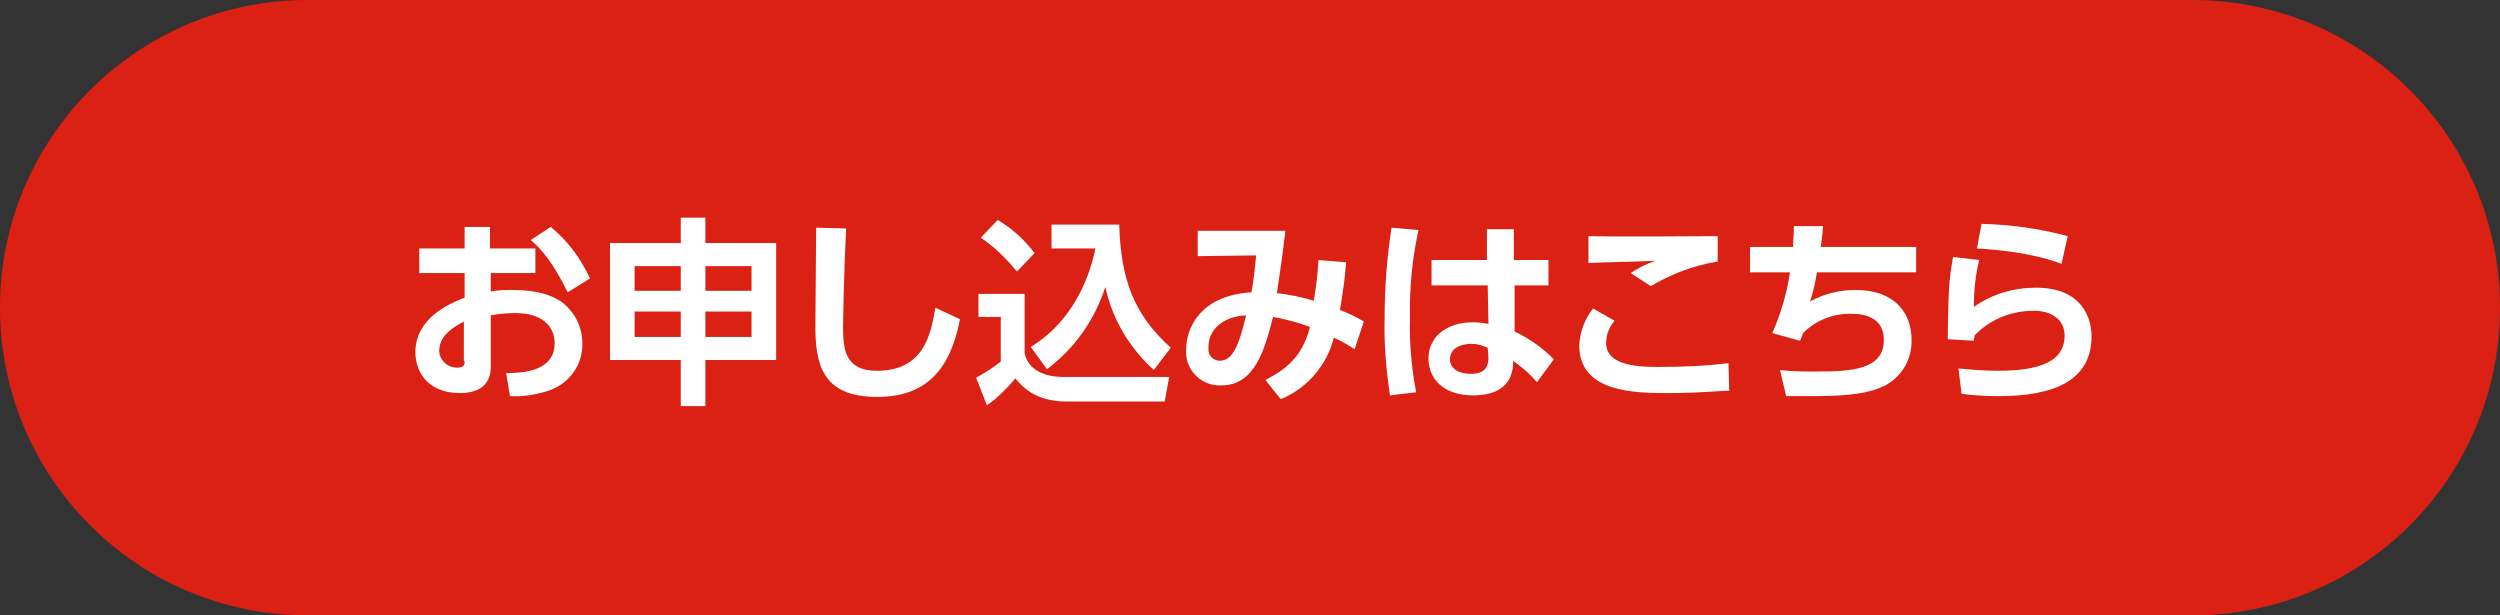 <?xml version="1.0" encoding="utf-8"?>
<!-- Generator: Adobe Illustrator 24.3.0, SVG Export Plug-In . SVG Version: 6.00 Build 0)  -->
<svg version="1.1" id="btn-cta-sp-1.svg" xmlns="http://www.w3.org/2000/svg" xmlns:xlink="http://www.w3.org/1999/xlink" x="0px"
	 y="0px" viewBox="0 0 325 80" style="enable-background:new 0 0 325 80;" xml:space="preserve">
<rect x="0" y="0" width="325" height="80" fill="#333333" stroke="none"/>
<style type="text/css">
	.st0{fill:#DA2114;}
	.st1{fill-rule:evenodd;clip-rule:evenodd;fill:#FFFFFF;}
</style>
<g>
	<path id="長方形_4" class="st0" d="M40,0h245c22.1,0,40,17.9,40,40l0,0c0,22.1-17.9,40-40,40H40C17.9,80,0,62.1,0,40l0,0
		C0,17.9,17.9,0,40,0z"/>
	<path id="お申し込みはこちら" class="st1" d="M63.7,32.3v-2.8h-3.3v2.8h-5.9v3.2h5.9v3.2c-2.1,0.8-6.4,2.7-6.4,7.1
		c0,2.5,1.6,5.3,5.8,5.3c2.1,0,4-0.8,4-3.4V41c1-0.2,2.1-0.3,3.2-0.3c3.9,0,5.1,2.1,5.1,3.9c0,3.6-3.9,3.9-6.3,3.9l0.5,3
		c1.7,0.1,3.4-0.2,5-0.7c2.7-0.9,4.5-3.4,4.4-6.2c0-2-0.9-3.9-2.5-5.2c-1.4-1.1-3.6-1.7-6.5-1.7c-1,0-2,0-2.9,0.2v-2.4h5.8v-3.2
		L63.7,32.3L63.7,32.3z M60.4,46.9c0,0.5,0,0.9-1,0.9c-1.2,0-2.3-1-2.3-2.2c0-2.1,2.1-3.2,3.2-3.8V46.9z M69,31.2
		c1.6,1.4,2.9,3,4.8,6.8l2.9-1.8c-1.2-2.6-2.9-4.9-5.1-6.7L69,31.2z M91.7,52.8v-6h9.2V31.6h-9.2v-3.3h-3.2v3.3h-9.2v15.2h9.2v6
		H91.7z M88.5,34.6v3.2h-6v-3.2H88.5z M97.7,37.8h-6v-3.2h6V37.8z M88.5,40.5v3.3h-6v-3.3H88.5z M97.7,43.8h-6v-3.3h6V43.8z
		 M106.1,29.6c0,1.8-0.1,10.8-0.1,12.8c0,4.8,0.8,9.2,8,9.2c6.3,0,9.5-3.4,10.8-10.1l-3.2-1.5c-0.6,3.5-1.5,8.2-7.6,8.2
		c-4.1,0-4.4-2.7-4.4-5.7c0-0.6,0.1-7.1,0.4-12.8L106.1,29.6z M136.1,48c3.6-2.7,6.2-6.4,7.6-10.7c0.9,4.2,3.1,7.9,6.3,10.8l2.2-2.9
		c-4.8-4.3-6.5-8.9-6.7-16h-8.8v3.1h5.7c-0.6,3-2.5,9.2-8.4,12.8L136.1,48z M127.5,30.9c1.8,1.2,3.3,2.7,4.7,4.4l2.3-2.4
		c-1.3-1.7-2.9-3.2-4.8-4.3L127.5,30.9z M127.2,41.2h2.9V47c-1,0.8-2.1,1.5-3.2,2.1l1.4,3.6c1.4-1,2.6-2.2,3.7-3.5
		c0.8,0.9,2.4,3,6.7,3h12.7L152,49h-13.8c-3.3,0-4.8-1.6-5-3.2v-7.6h-6V41.2L127.2,41.2z M166.5,51.9c3.4-1.4,6-4.4,6.9-8
		c0.9,0.4,1.8,0.9,2.7,1.5l1.2-3.6c-1-0.6-2-1.1-3.1-1.5c0.4-2.5,0.6-3.8,0.8-6.2l-3.6-0.3c-0.1,2-0.3,3.3-0.6,5.3
		c-1.6-0.5-3.2-0.8-4.8-1c0.4-2.7,0.8-5.4,1.1-8.1h-11.4v3.3l7.6-0.1c-0.1,1.1-0.3,3.1-0.6,4.8c-6.7,0.4-8.5,4.7-8.5,7.4
		c-0.2,2.4,1.6,4.5,4,4.7c0.2,0,0.4,0,0.6,0c4.3,0,5.6-4.6,6.7-8.9c1.6,0.3,3.2,0.7,4.8,1.3c-1,4-3.3,5.6-5.8,6.9L166.5,51.9z
		 M162,41c-0.7,2.7-1.4,5.9-3.4,5.9c-0.8,0-1.5-0.6-1.5-1.4c0-0.1,0-0.1,0-0.2C157,42.8,159.1,41.1,162,41z M196.8,33.8v-4h-3.5l0,4
		h-7.2v3.3h7.3l0.1,5c-0.7-0.1-1.3-0.2-2-0.2c-3.6,0-5.8,2-5.8,4.7c0,2.5,1.8,4.8,5.8,4.8c2.3,0,5-0.7,5.2-4l0-0.5
		c1.1,0.8,2.2,1.7,3.1,2.8l2.2-3c-1.5-1.5-3.2-2.7-5.1-3.6l0-6h4.4v-3.3H196.8z M193.5,46.5c0,1-0.3,2.1-2.3,2.1
		c-1.6,0-2.7-0.7-2.7-1.9c0-1.5,1.5-2,2.8-2c0.7,0,1.4,0.2,2.1,0.5L193.5,46.5L193.5,46.5z M180.9,29.6c-0.6,3.9-0.9,7.8-0.9,11.7
		c-0.1,3.4,0.2,6.8,0.7,10.1l3.4-0.4c-0.6-3.2-0.9-6.4-0.8-9.7c-0.1-3.8,0.3-7.7,1.1-11.4L180.9,29.6z M223.3,30.7
		c-1.2,0-12.5,0.1-16.8,0v3.5c1.2-0.1,7.3-0.2,8.7-0.3c-1.1,0.4-2.2,0.9-3.2,1.6l2.6,1.7c2.7-1.6,5.6-2.7,8.7-3.2V30.7z M207.1,40.1
		c-1.1,1.4-1.7,3-1.8,4.8c0,6.2,7.4,6.2,11.7,6.2c3.9,0,6.6-0.3,7.8-0.3l-0.1-3.6c-3,0.4-6.1,0.5-9.1,0.5c-2.1,0-6.8,0-6.8-3.1
		c0-1.1,0.4-2.1,1.1-2.9L207.1,40.1z M236.7,32.1c0.2-1.4,0.2-1.5,0.3-2.7h-3.8c0,1.2-0.1,1.8-0.1,2.7h-5.6v3.3h5.2
		c-0.4,2.7-1.2,5.4-2.3,7.9l3.6,1c0.1-0.2,0.2-0.4,0.4-1c1.7-1.7,4-2.6,6.4-2.5c1.8,0,4.1,0.6,4.1,3.4c0,3.9-4.3,4.1-8.8,4.1
		c-1.6,0-3.1,0-4.7-0.2l0.8,3.4h3.2c5.3,0,7.7-0.4,9.7-1.4c2.2-1.2,3.5-3.5,3.4-6c0-3-1.8-6.4-7.3-6.4c-2.1,0-4.1,0.5-5.9,1.5
		c0.4-1.2,0.7-2.5,0.9-3.8h12.9v-3.3H236.7z M268.8,30.7c-3.7-1-7.4-1.5-11.2-1.6l-0.6,3.2c6.9,0.4,10.2,1.7,11,2L268.8,30.7z
		 M253.9,33.4c-0.6,3.3-0.6,4.7-0.7,10.7l3.4,0.2c0-0.3,0.1-0.4,0.1-0.7c2-2.1,4.8-3.2,7.7-3.2c2.5,0,4,1.3,4,3.2
		c0,2.6-1.8,4.6-8.6,4.6c-2.2,0-4-0.2-5.2-0.3l0.4,3.3c1.6,0.2,3.2,0.3,4.8,0.3c7.2,0,12.1-2,12.1-7.8c0-2.3-1.2-6.3-7.2-6.3
		c-2.9,0-5.7,0.8-8.1,2.5c0-2.1,0.2-4.1,0.7-6.1L253.9,33.4z"/>
</g>
</svg>
